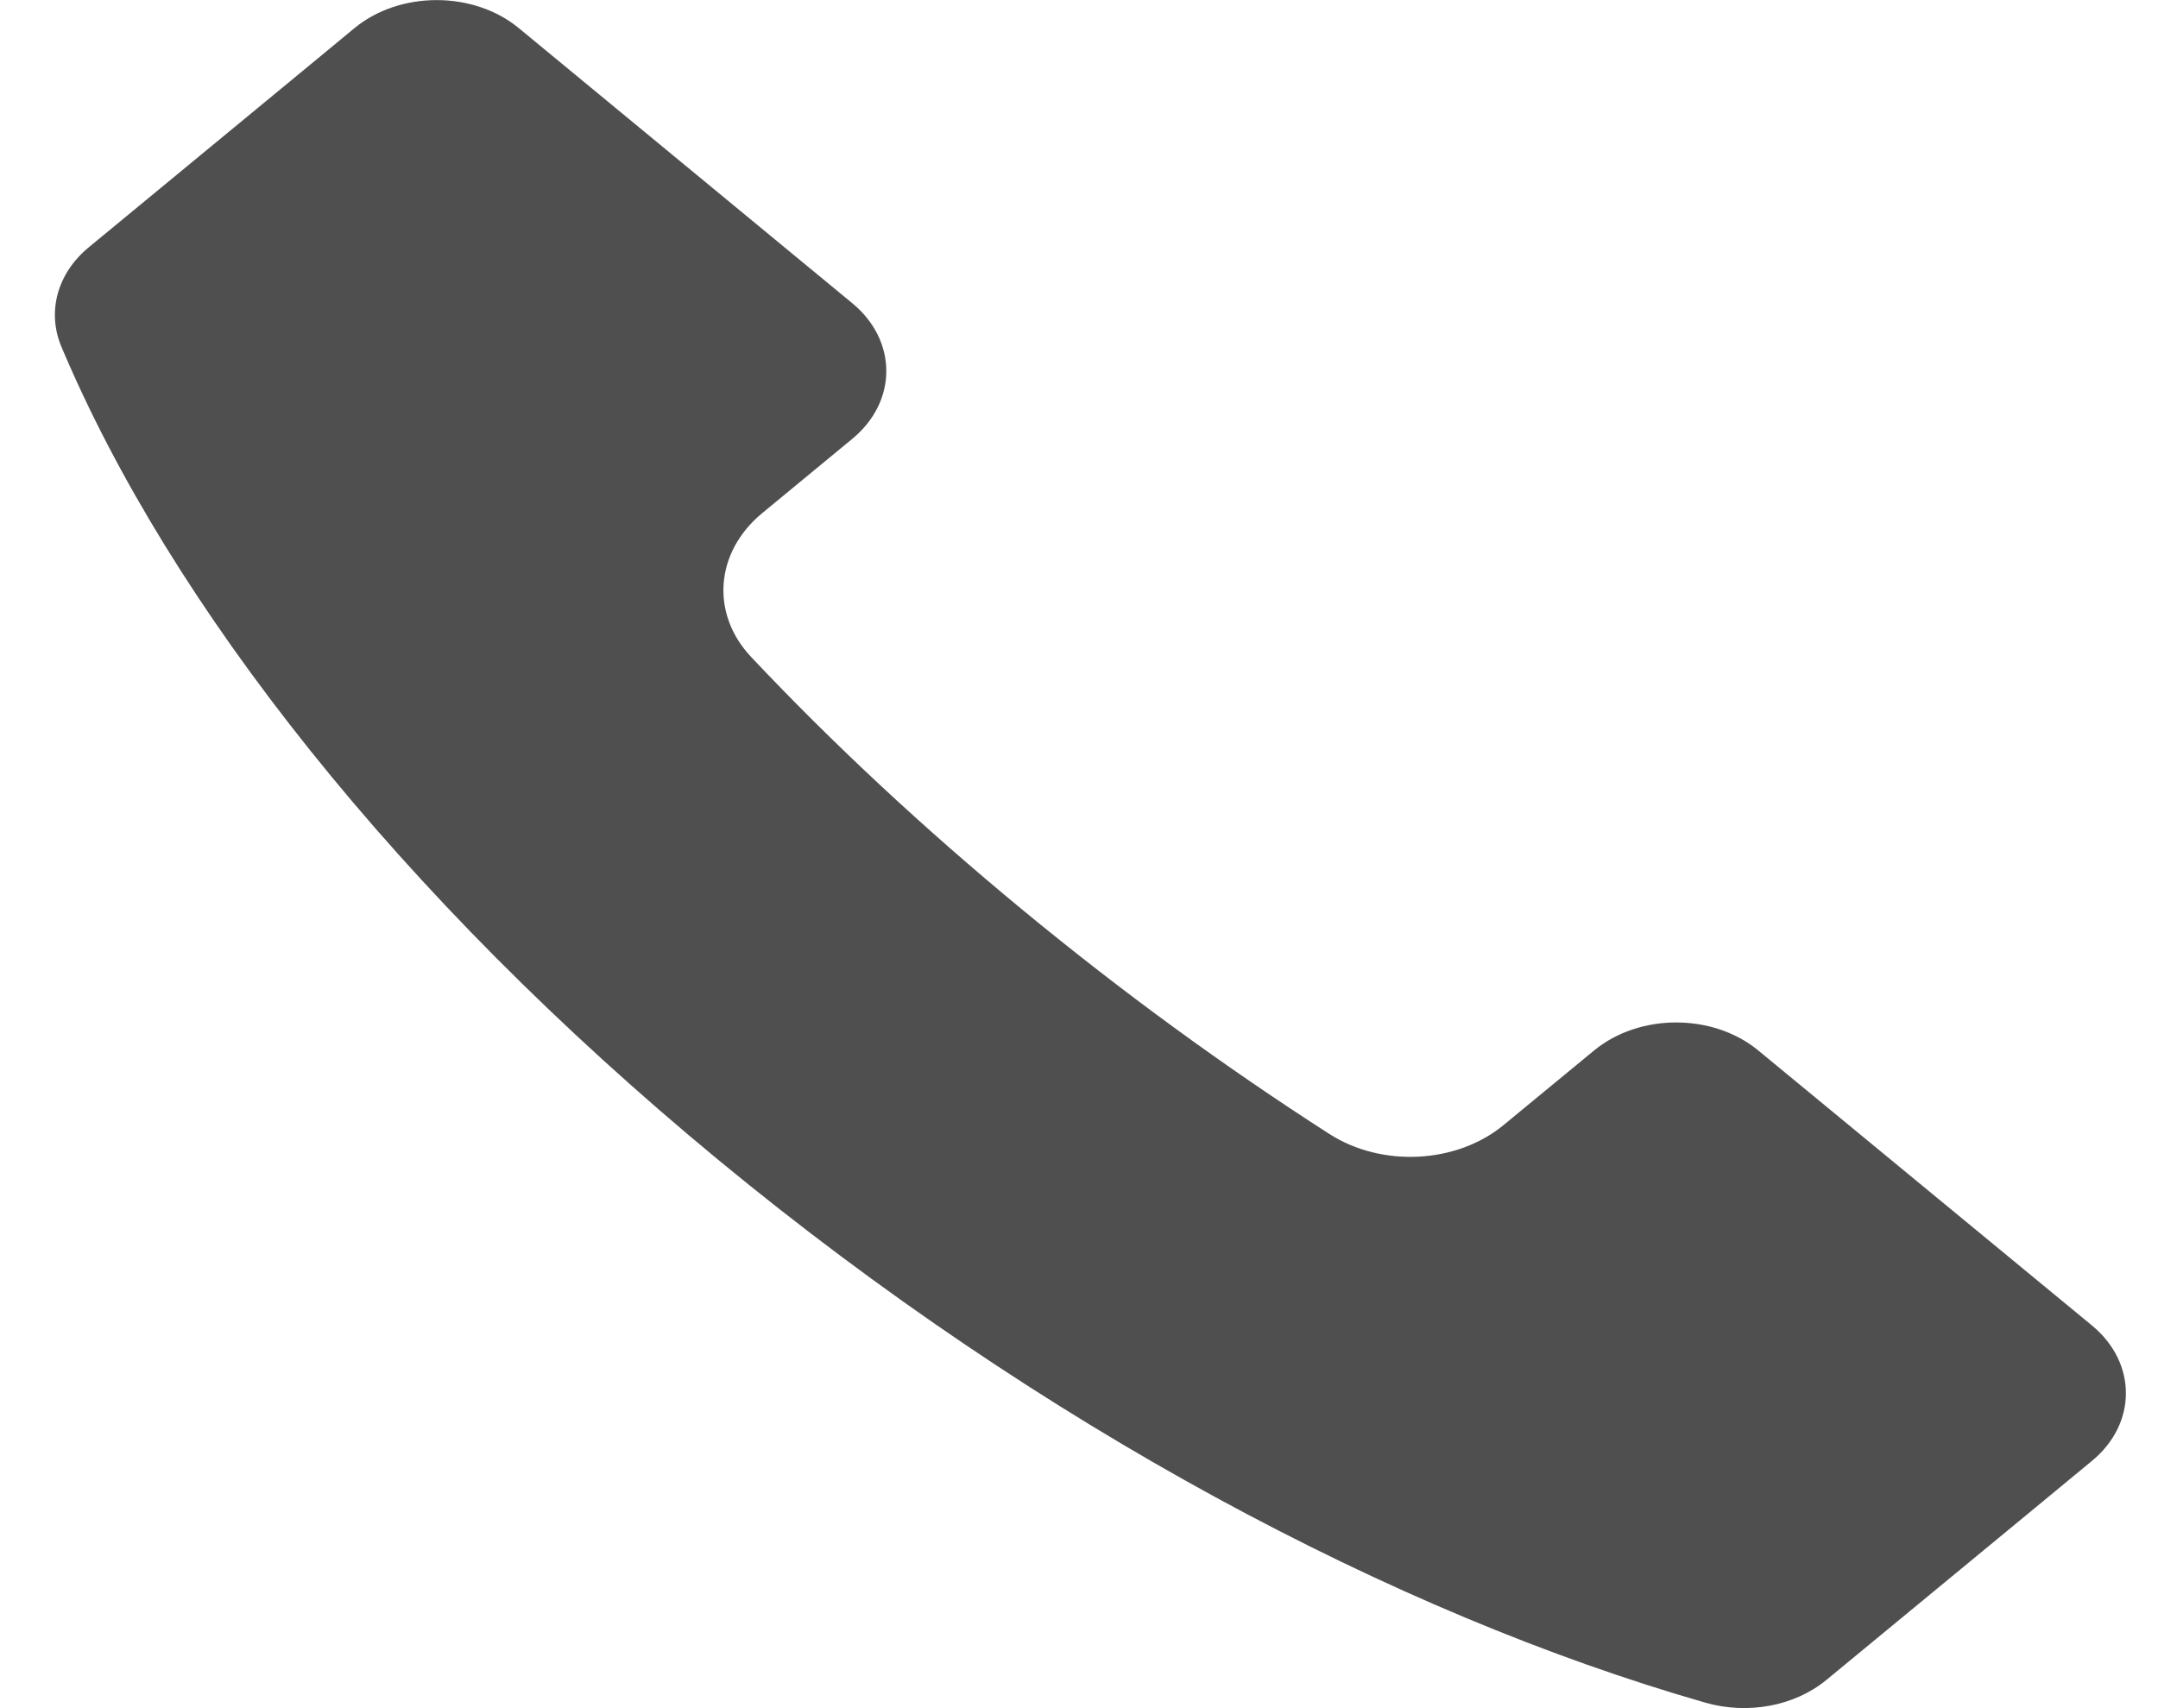 <svg width="24" height="19" viewBox="0 0 24 19" fill="none" xmlns="http://www.w3.org/2000/svg">
<g clip-path="url(#clip0_108_30)">
<path d="M0.683 3.857C1.887 6.715 4.423 9.96 7.995 12.907C11.568 15.854 15.502 17.946 18.966 18.939C19.437 19.074 19.956 18.978 20.31 18.688L22.707 16.711L23.265 16.25C23.769 15.835 23.769 15.159 23.265 14.743L19.555 11.685C19.051 11.269 18.232 11.269 17.728 11.685L16.722 12.514C16.2 12.945 15.368 12.988 14.784 12.613C13.628 11.871 12.483 11.037 11.374 10.122C10.265 9.207 9.254 8.263 8.355 7.309C7.9 6.827 7.952 6.143 8.474 5.71L9.479 4.881C9.983 4.465 9.983 3.789 9.479 3.373L5.77 0.313C5.266 -0.103 4.446 -0.103 3.942 0.313L3.384 0.774L0.988 2.75C0.636 3.04 0.52 3.469 0.683 3.857Z" fill="#4F4F4F"/>
</g>
<defs>
<clipPath id="clip0_108_30">
<rect width="23.033" height="19" fill="white" transform="translate(0.61)"/>
</clipPath>
</defs>
</svg>
